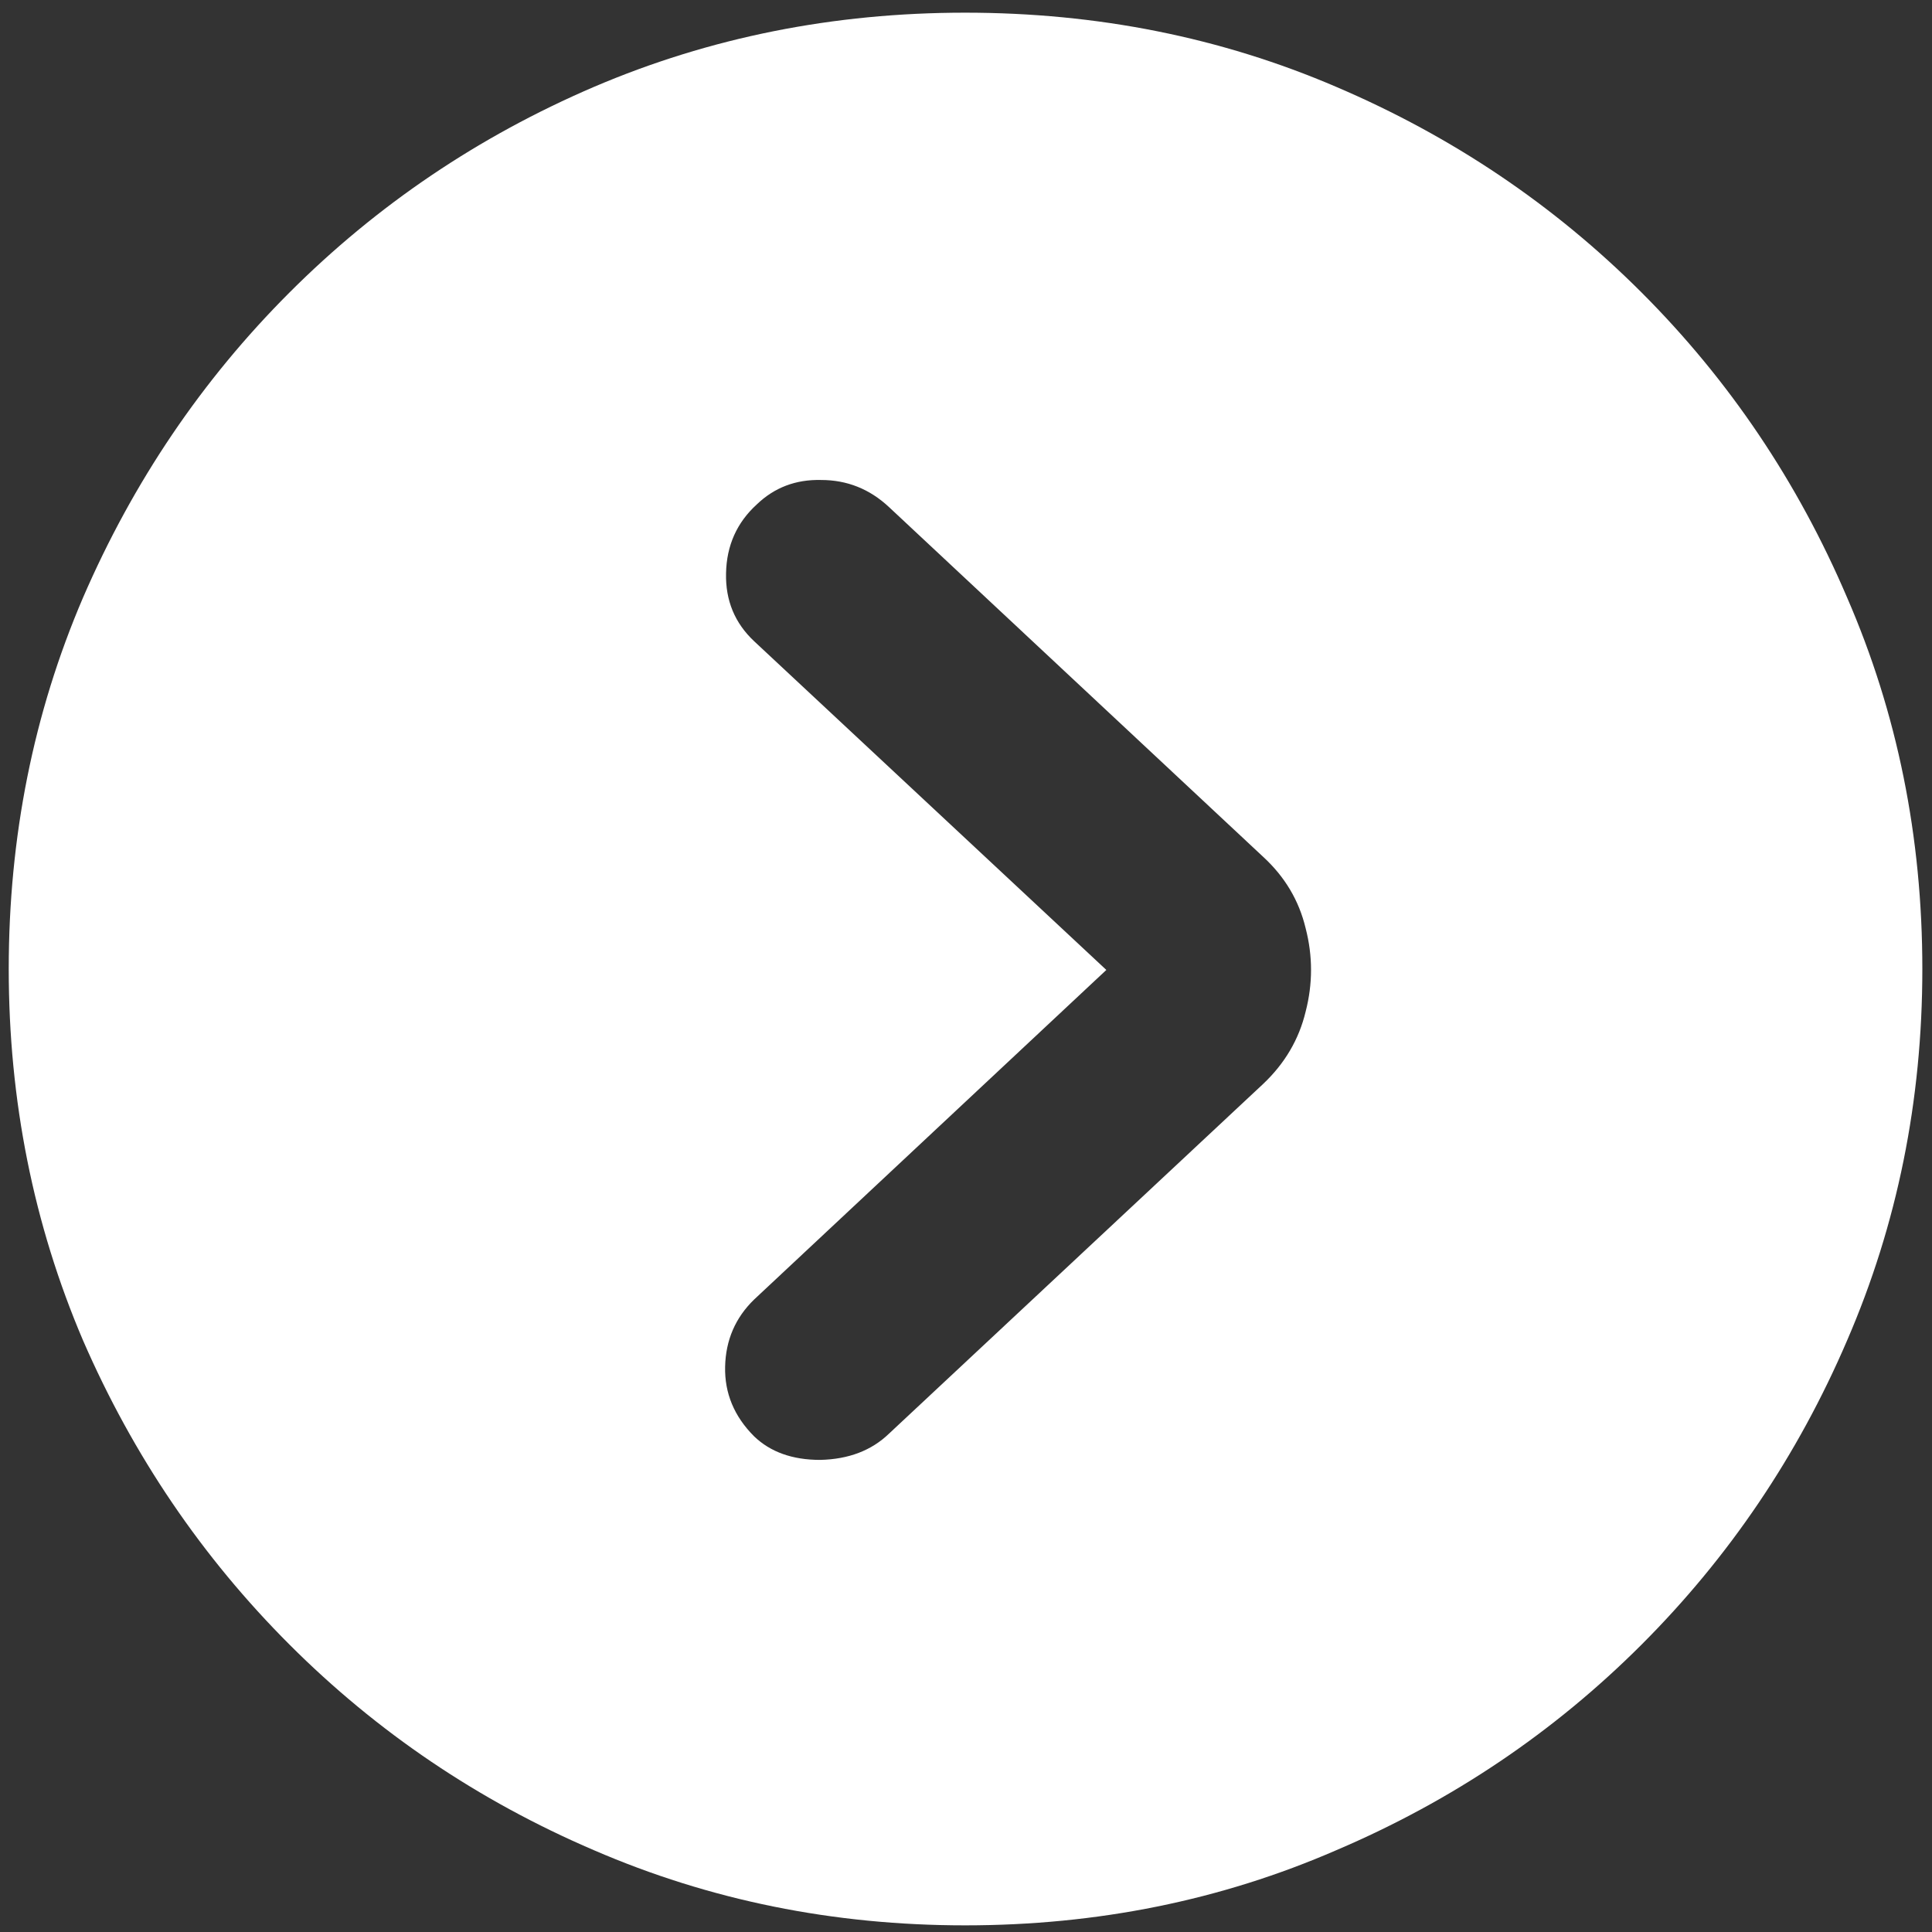 <?xml version="1.0" encoding="UTF-8"?> <svg xmlns="http://www.w3.org/2000/svg" width="25" height="25" viewBox="0 0 25 25" fill="none"><rect x="0" y="0" width="25" height="25" fill="#333333" stroke="none"/><path d="M12.488 24.914C10.785 24.914 9.184 24.59 7.684 23.941C6.191 23.301 4.879 22.414 3.746 21.281C2.613 20.148 1.723 18.836 1.074 17.344C0.434 15.844 0.113 14.242 0.113 12.539C0.113 10.828 0.434 9.227 1.074 7.734C1.723 6.234 2.613 4.918 3.746 3.785C4.879 2.652 6.191 1.766 7.684 1.125C9.184 0.484 10.785 0.164 12.488 0.164C14.199 0.164 15.801 0.484 17.293 1.125C18.793 1.766 20.109 2.652 21.242 3.785C22.375 4.918 23.262 6.234 23.902 7.734C24.551 9.227 24.875 10.828 24.875 12.539C24.875 14.242 24.551 15.844 23.902 17.344C23.262 18.836 22.375 20.148 21.242 21.281C20.109 22.414 18.793 23.301 17.293 23.941C15.801 24.59 14.199 24.914 12.488 24.914ZM9.758 18.586C9.969 18.789 10.254 18.891 10.613 18.891C10.98 18.883 11.277 18.77 11.504 18.551L16.344 14.027C16.625 13.762 16.809 13.449 16.895 13.09C16.988 12.73 16.988 12.371 16.895 12.012C16.809 11.652 16.625 11.344 16.344 11.086L11.504 6.562C11.254 6.328 10.961 6.211 10.625 6.211C10.297 6.203 10.02 6.309 9.793 6.527C9.535 6.762 9.402 7.059 9.395 7.418C9.387 7.77 9.508 8.062 9.758 8.297L14.316 12.551L9.758 16.816C9.516 17.051 9.391 17.34 9.383 17.684C9.375 18.027 9.5 18.328 9.758 18.586Z" fill="white"></path></svg> 